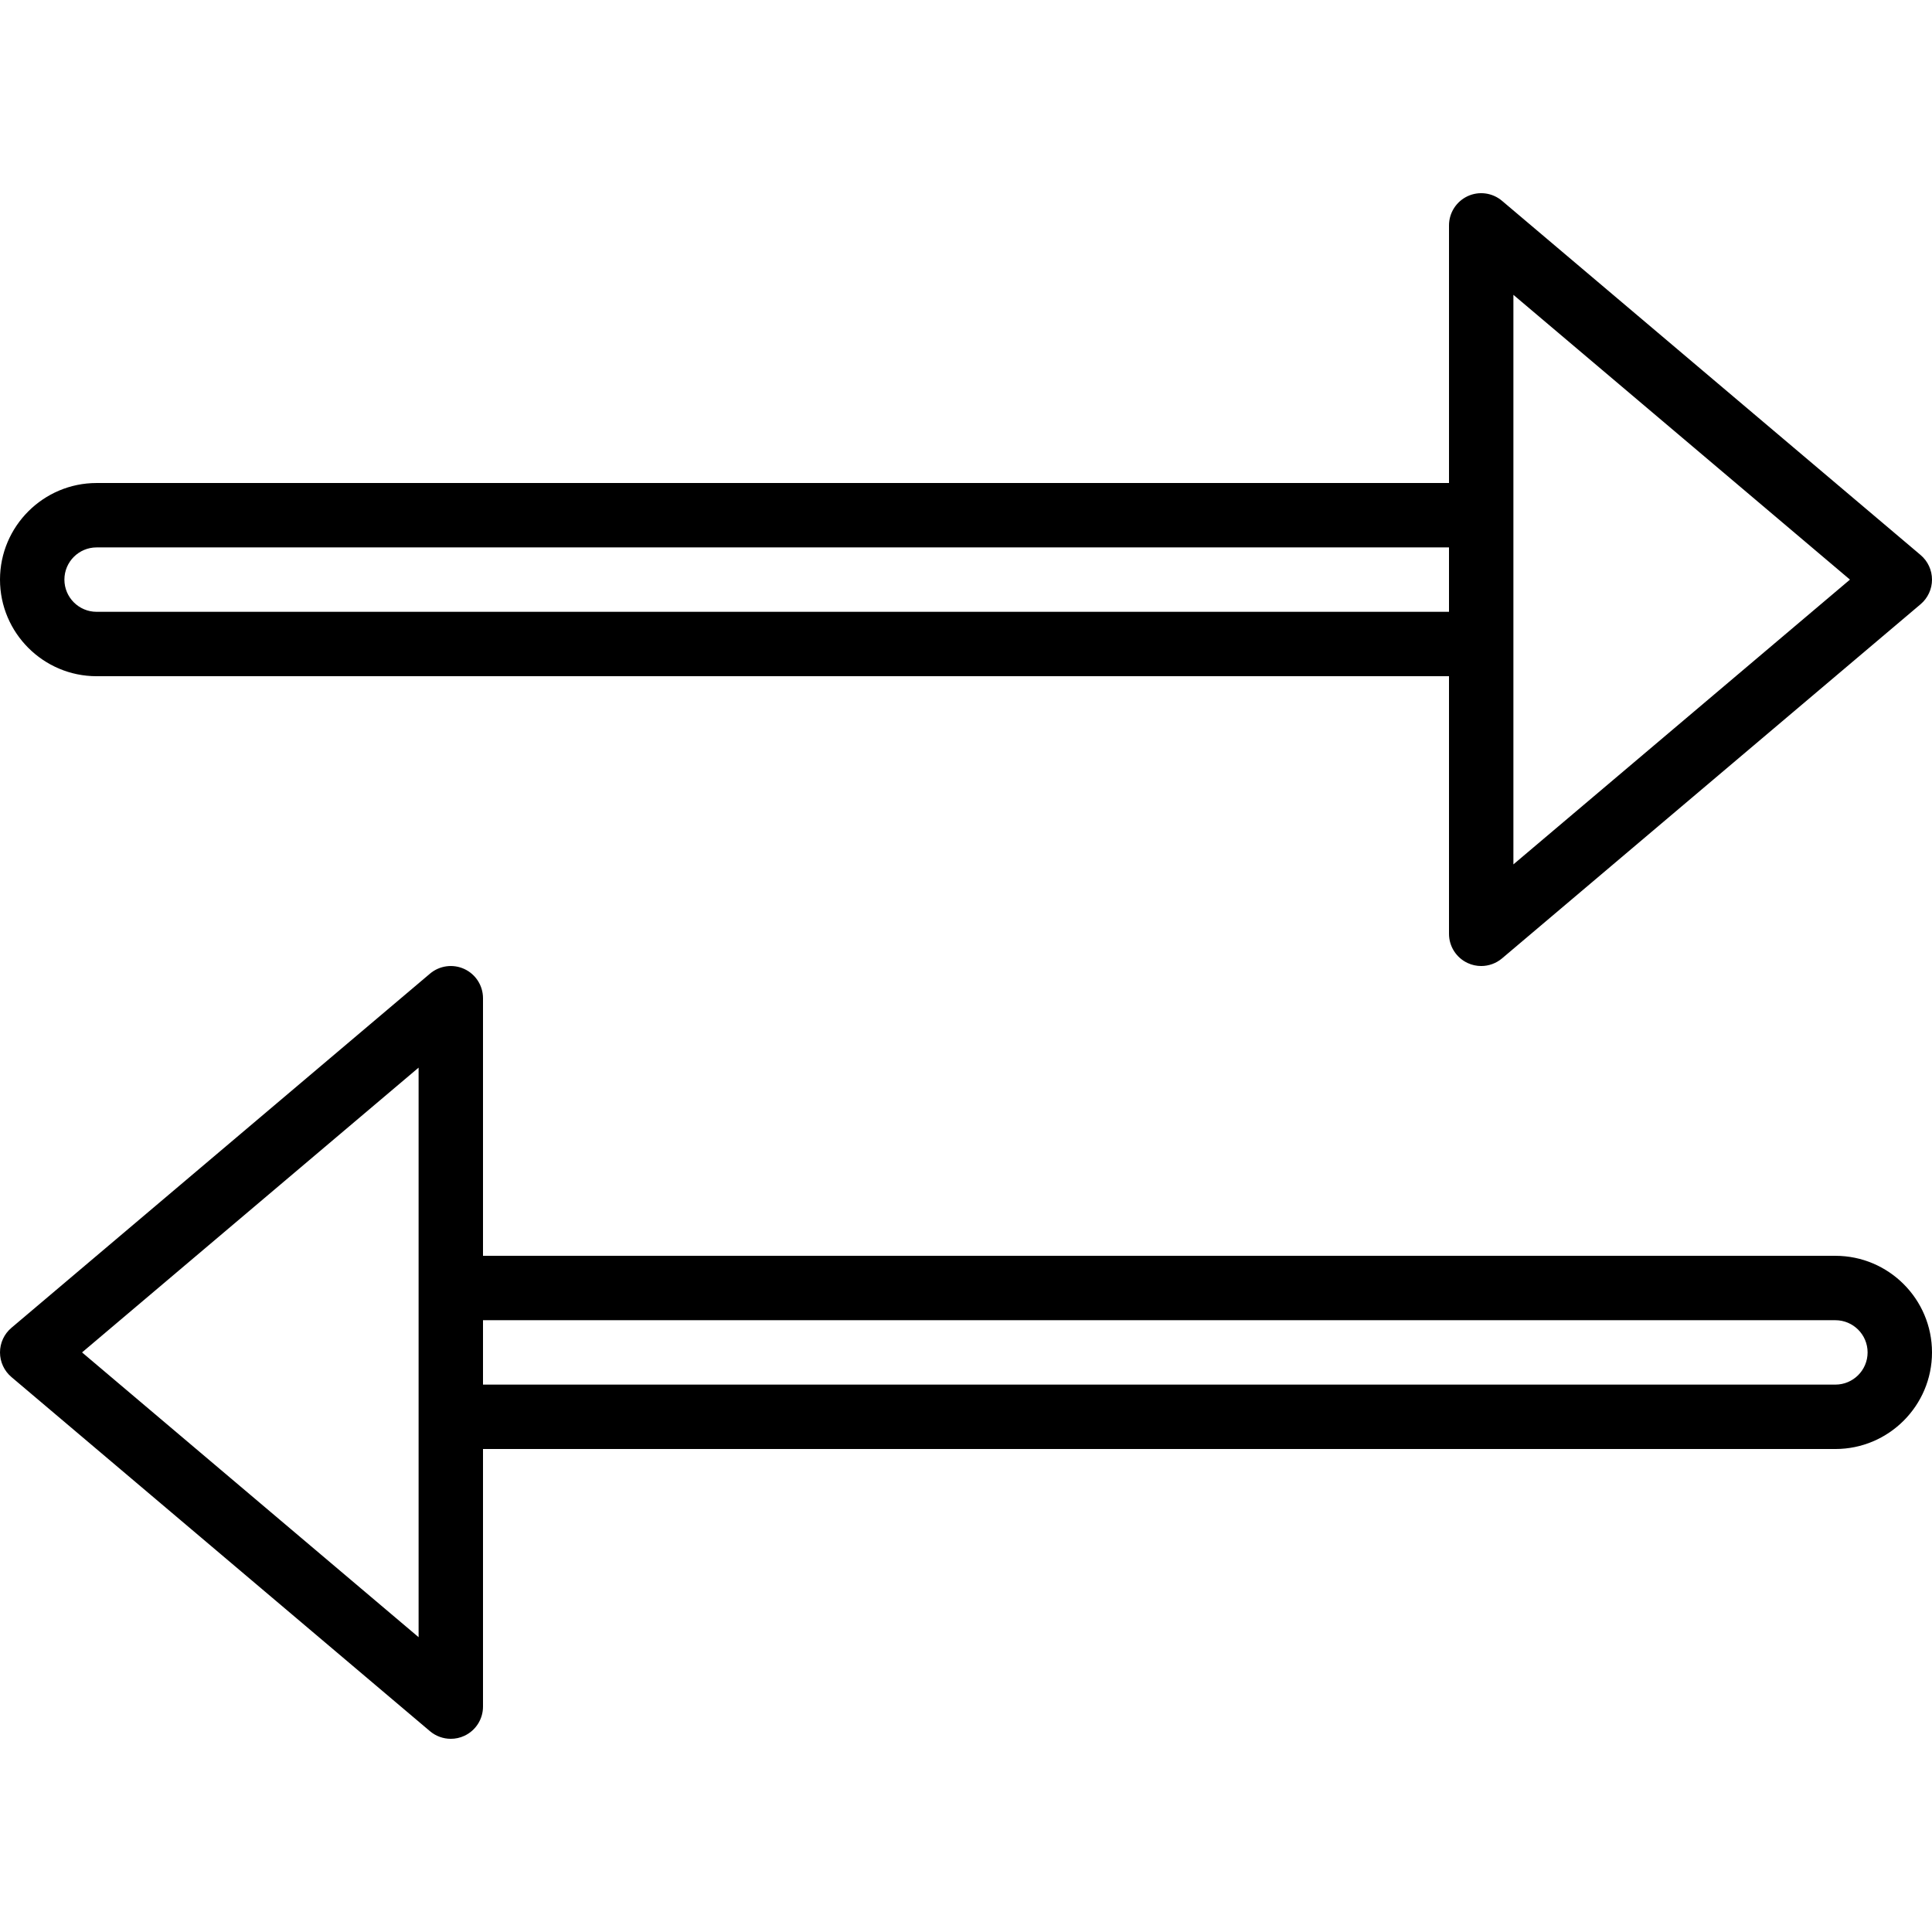 <?xml version="1.0" encoding="iso-8859-1"?>
<!-- Generator: Adobe Illustrator 19.0.0, SVG Export Plug-In . SVG Version: 6.00 Build 0)  -->
<svg version="1.1" id="Layer_1" xmlns="http://www.w3.org/2000/svg" xmlns:xlink="http://www.w3.org/1999/xlink" x="0px" y="0px"
	 viewBox="0 0 512 512" style="enable-background:new 0 0 512 512;" xml:space="preserve">
<g>
	<g>
		<path d="M508.979,147.084L398.046,53.217c-2.534-2.142-6.084-2.628-9.105-1.229c-3.012,1.408-4.941,4.42-4.941,7.748v68.267H25.6
			c-14.114,0-25.6,11.486-25.6,25.6s11.486,25.6,25.6,25.6H384v68.267c0,3.328,1.929,6.34,4.941,7.74
			c1.152,0.538,2.372,0.794,3.593,0.794c1.98,0,3.942-0.691,5.513-2.014l110.933-93.867c1.92-1.63,3.021-4.011,3.021-6.519
			S510.899,148.713,508.979,147.084z M384,162.136H25.6c-4.702,0-8.533-3.823-8.533-8.533s3.831-8.533,8.533-8.533H384V162.136z
			 M401.067,229.072V78.134l89.19,75.469L401.067,229.072z"/>
	</g>
</g>
<g>
	<g>
		<path d="M486.4,332.803H128v-68.267c0-3.328-1.929-6.34-4.941-7.74c-3.021-1.399-6.571-0.913-9.105,1.229L3.021,351.892
			C1.101,353.513,0,355.894,0,358.403s1.101,4.89,3.021,6.519l110.933,93.867c1.57,1.323,3.533,2.014,5.513,2.014
			c1.22,0,2.441-0.256,3.593-0.794c3.012-1.399,4.941-4.412,4.941-7.74v-68.267h358.4c14.114,0,25.6-11.486,25.6-25.6
			C512,344.289,500.514,332.803,486.4,332.803z M110.933,433.872l-89.19-75.469l89.19-75.469V433.872z M486.4,366.936H128V349.87
			h358.4c4.702,0,8.533,3.823,8.533,8.533C494.933,363.113,491.102,366.936,486.4,366.936z"/>
	</g>
</g>
<g>
</g>
<g>
</g>
<g>
</g>
<g>
</g>
<g>
</g>
<g>
</g>
<g>
</g>
<g>
</g>
<g>
</g>
<g>
</g>
<g>
</g>
<g>
</g>
<g>
</g>
<g>
</g>
<g>
</g>
</svg>

